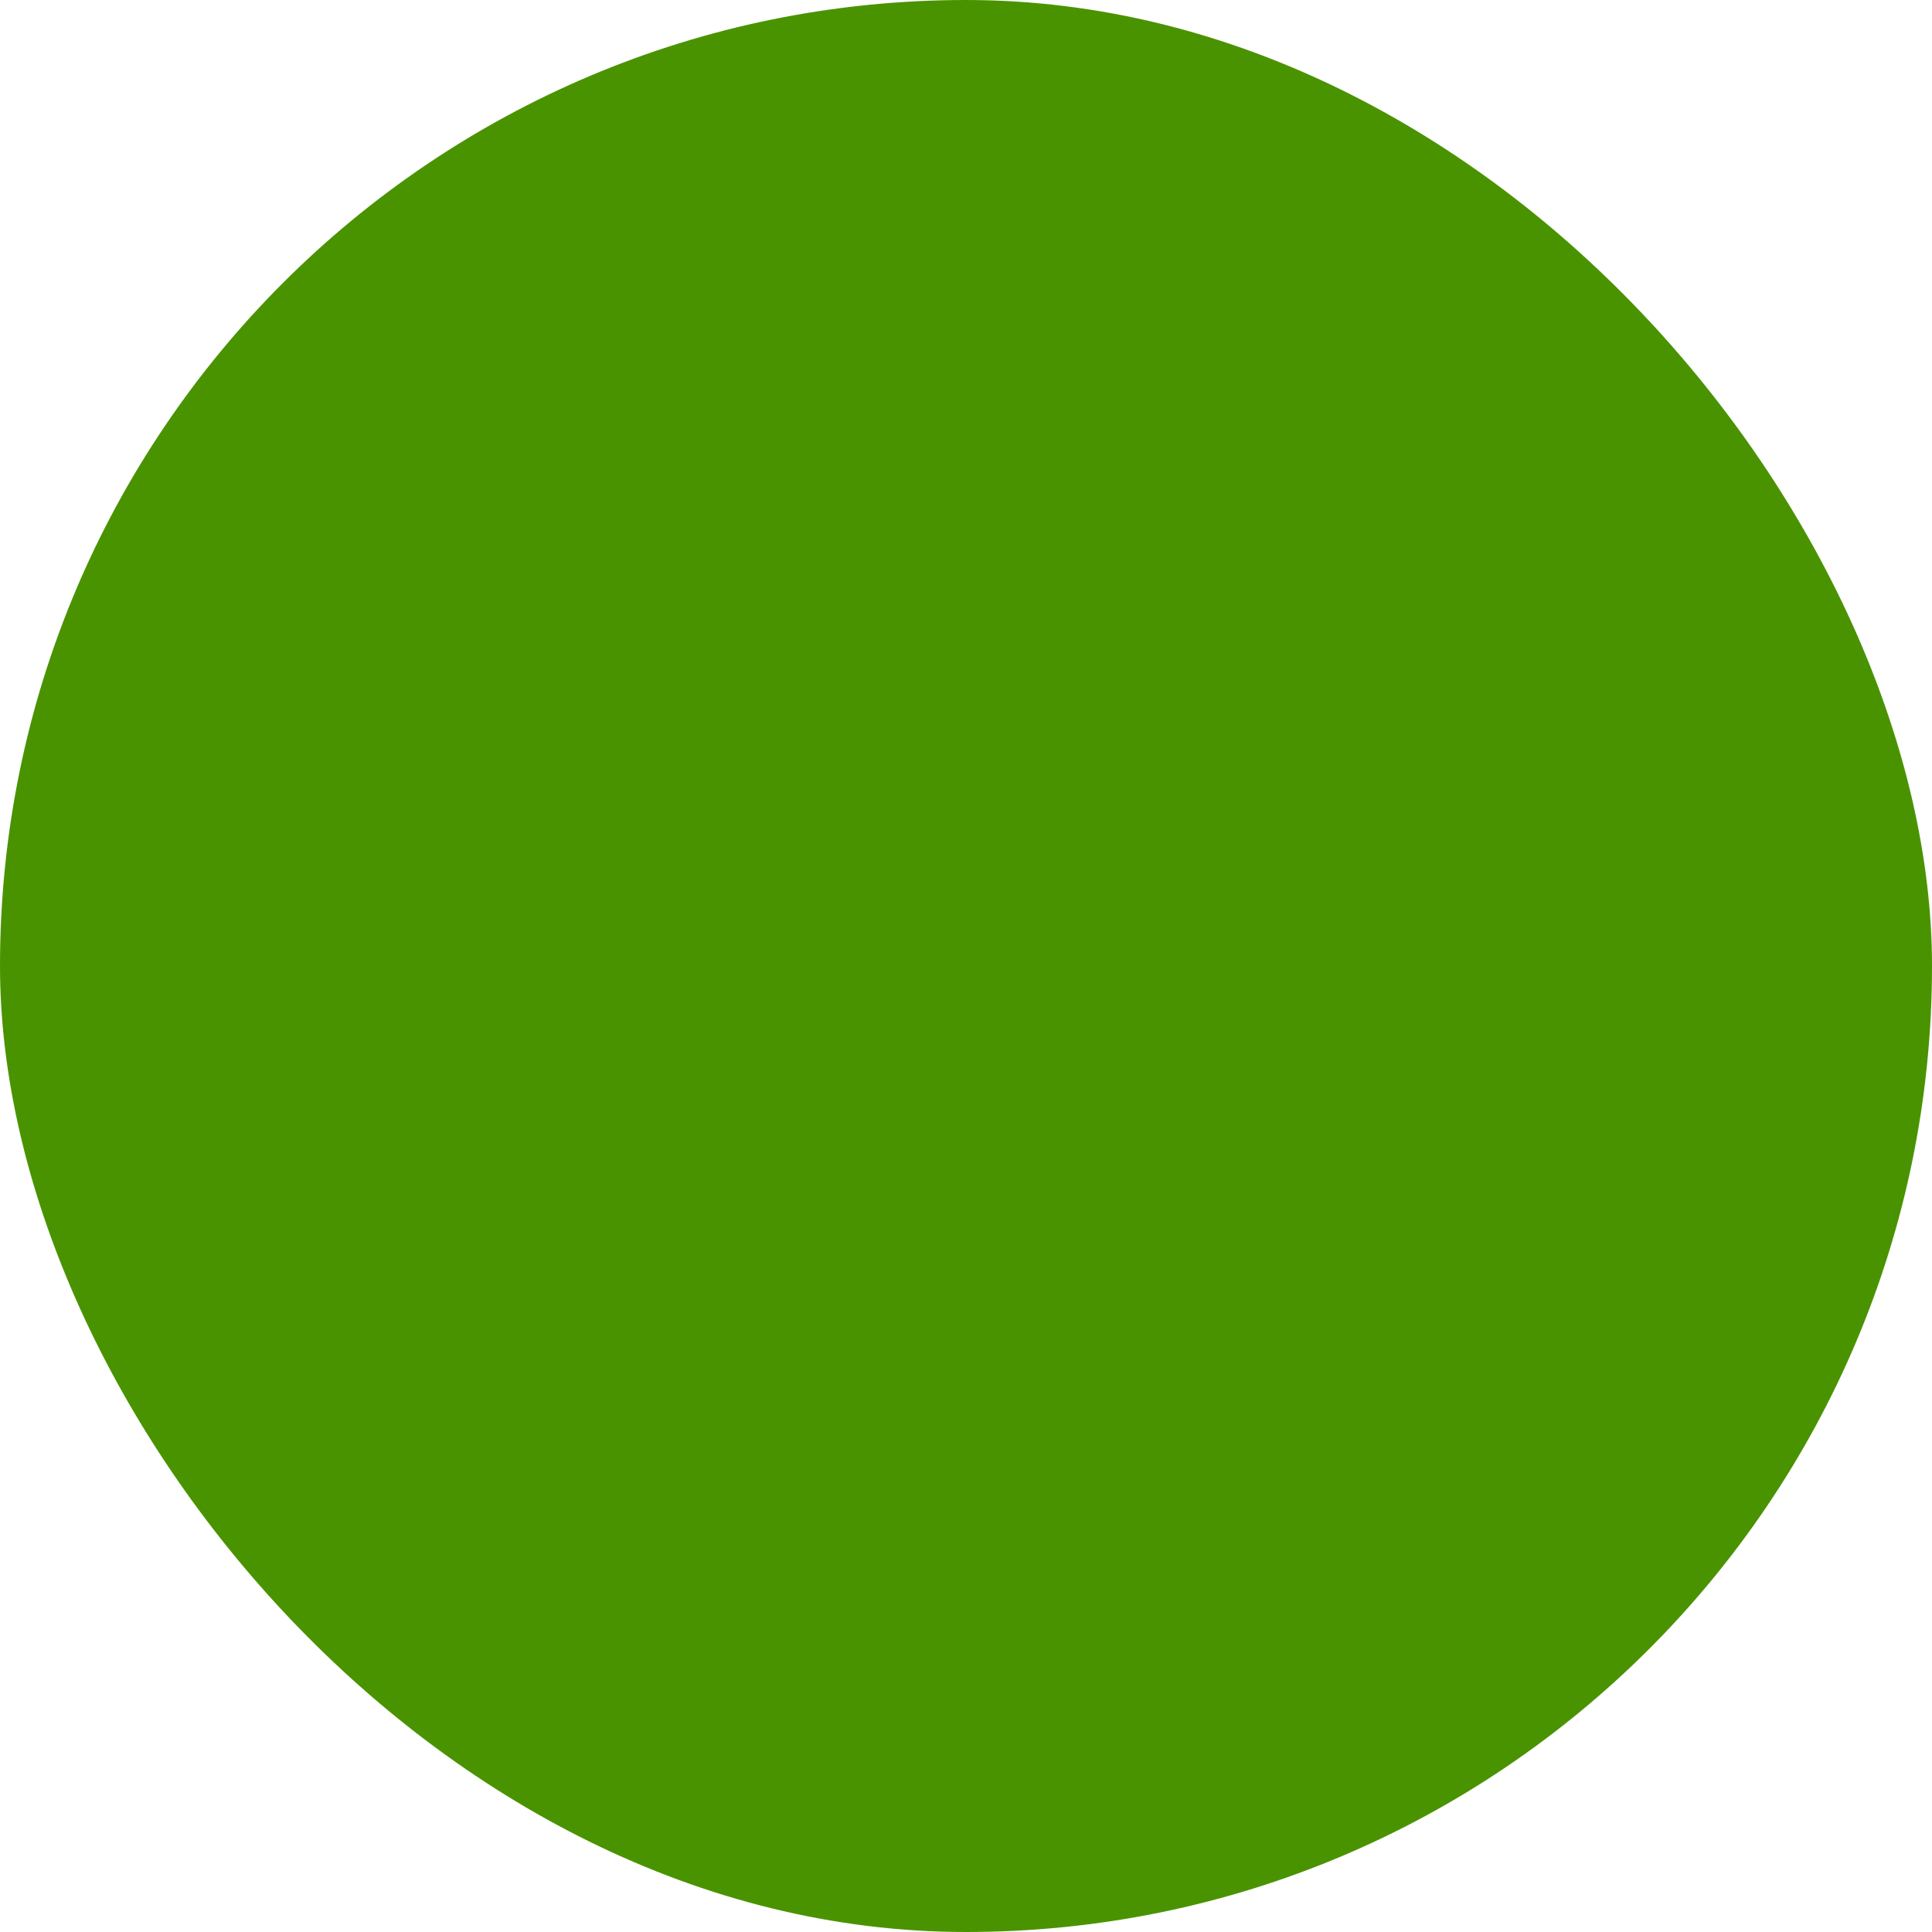 <?xml version="1.0" encoding="UTF-8"?> <svg xmlns="http://www.w3.org/2000/svg" viewBox="0 0 100 100" fill-rule="evenodd"><rect x="0" y="0" width="100" height="100" fill="#4a9300" rx="50" ry="50"></rect><g style="transform-origin: center center; transform: scale(0.65);"><path d="m65.883 10.922c0 6.027-4.891 10.918-10.918 10.918-6.031 0-10.922-4.891-10.922-10.918 0-6.031 4.891-10.922 10.922-10.922 6.027 0 10.918 4.891 10.918 10.918" fill="#1e1e1e"></path><path d="m83.109 49.312c-4.984-0.285-9.832-1.965-14.059-4.898-4.754-3.293-8.359-7.902-10.445-13.305-2.34-5.844-8.516-9.055-14.508-7.352-0.547 0.152-1.109 0.336-1.688 0.539-0.188 0.059-0.375 0.125-0.555 0.199-1.039 0.383-2.133 0.844-3.273 1.379-5.164 2.164-10.492 4.336-15.945 6.508-3.594 1.438-6.293 4.672-6.672 8.25-0.461 4.492-0.781 8.992-0.945 13.5-0.031 0.812 0.68 1.469 1.578 1.469h7.766c0.902 0 1.625-0.66 1.664-1.469 0.199-4.098 0.578-8.398 1.137-12.305 0.023-0.164 0.125-0.316 0.297-0.383 3.156-1.25 6.289-2.5 9.383-3.75 0.34-0.137 0.688 0.133 0.602 0.469-5.172 19.996-10.129 40.25-11.469 60.102-0.059 0.902 0.758 1.738 1.68 1.738h7.656c0.695 0 1.258-0.488 1.344-1.164 1.281-10.117 3.25-20.344 5.457-30.59 0.07-0.32 0.496-0.449 0.766-0.234 3.203 2.566 6.391 5.133 9.531 7.695 0.098 0.078 0.156 0.195 0.152 0.312-0.039 7.543-0.113 15.062-0.219 22.527-0.008 0.805 0.637 1.453 1.445 1.453h7.508c0.805 0 1.516-0.648 1.578-1.453 0.562-7.523 0.953-15.109 1.168-22.715 0.086-2.981-1.273-5.828-3.719-7.816-2.215-1.797-4.445-3.594-6.68-5.391 1.023-4.574 2.031-9.148 2.984-13.715 0.07-0.336 0.531-0.453 0.789-0.203 1.477 1.43 3.082 2.758 4.797 3.957 6.238 4.359 13.488 6.812 21.055 7.133 0.938 0.039 1.715-0.625 1.703-1.469-0.039-2.516-0.129-5.031-0.262-7.547-0.039-0.777-0.746-1.414-1.602-1.465z" fill="#1e1e1e"></path></g></svg> 